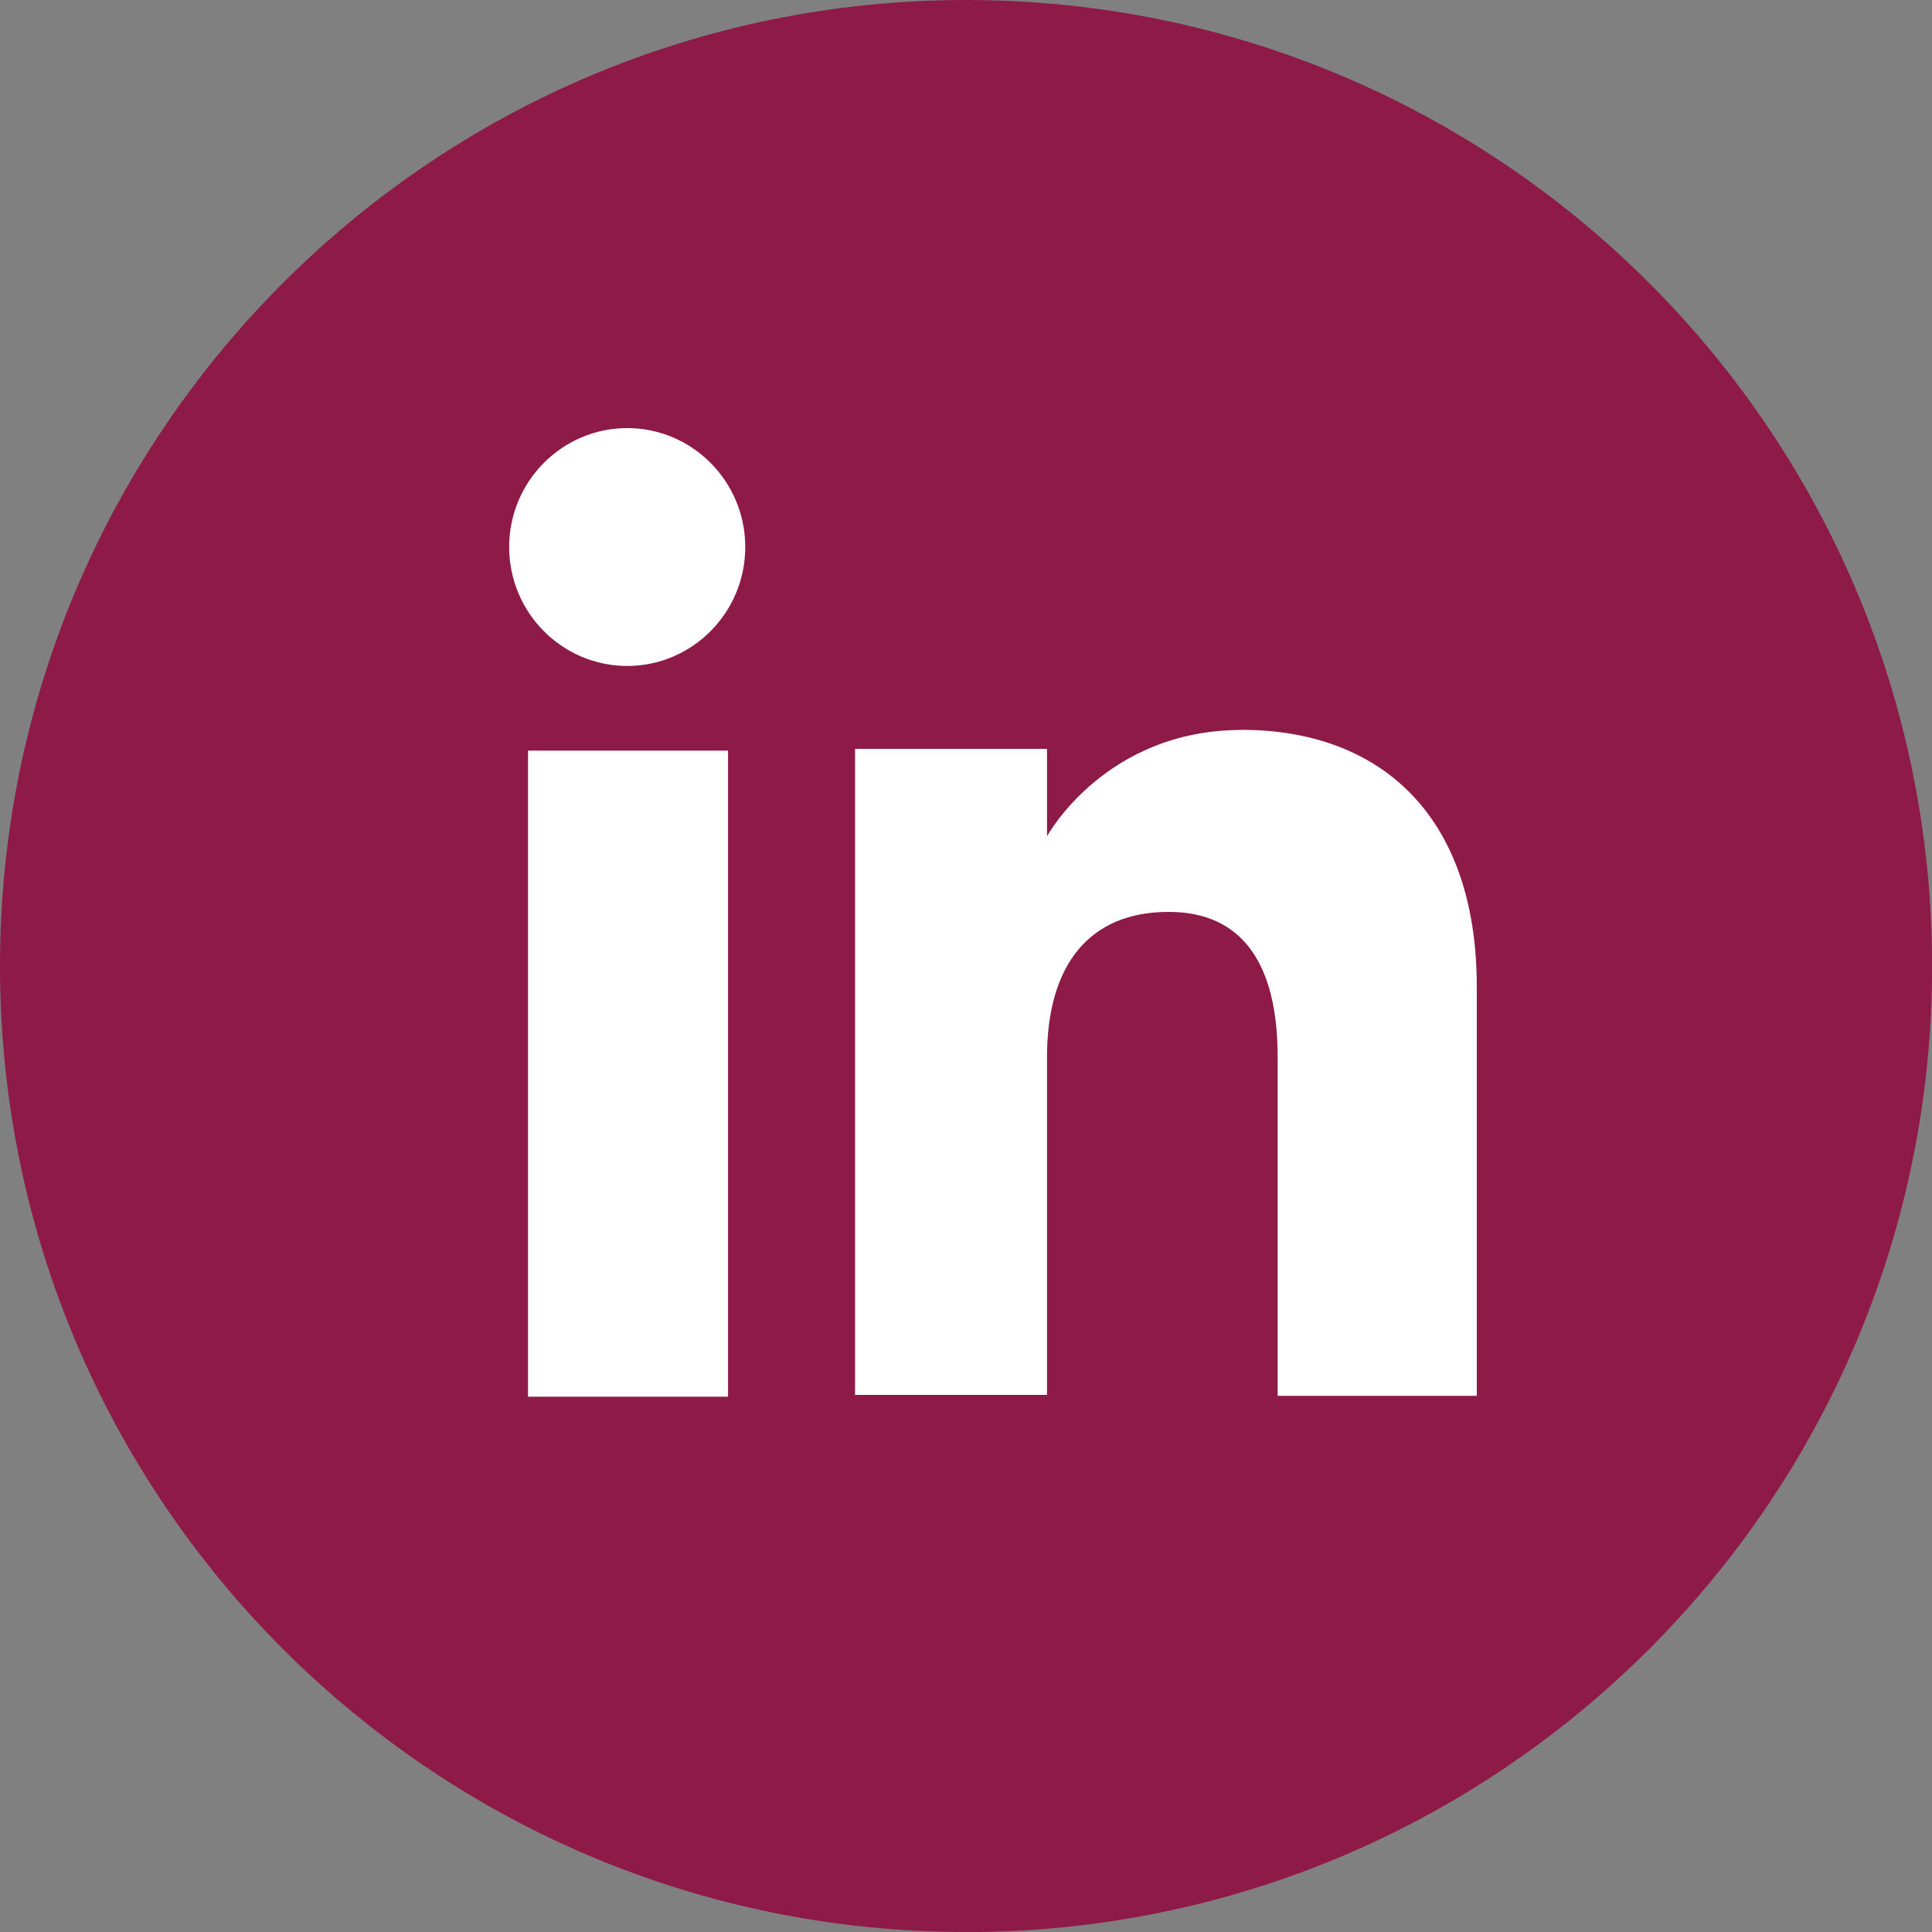 <?xml version="1.0" encoding="UTF-8"?>
<svg id="Layer_2" data-name="Layer 2" xmlns="http://www.w3.org/2000/svg" viewBox="0 0 172.99 172.99">
  <rect x="0" y="0" width="172.99" height="172.99" fill="#808080" stroke="none"/>
  <defs>
    <style>
      .cls-1 {
        fill: #fff;
      }

      .cls-2 {
        fill: #8e1b47;
      }
    </style>
  </defs>
  <g id="Layer_1-2" data-name="Layer 1">
    <path class="cls-2" d="M86.5,172.99h0C38.73,172.99,0,134.26,0,86.5h0C0,38.73,38.73,0,86.5,0h0c47.77,0,86.5,38.73,86.5,86.5h0c0,47.77-38.73,86.5-86.5,86.5Z"/>
    <g>
      <rect class="cls-1" x="47.78" y="67.71" width="16.91" height="56.85"/>
      <path class="cls-1" d="M64.19,68.21v55.85h-15.91v-55.85h15.91M65.19,67.21h-17.91v57.85h17.91v-57.85h0Z"/>
    </g>
    <g>
      <path class="cls-1" d="M56.16,59.13c-5.55,0-10.07-4.55-10.07-10.15s4.52-10.15,10.07-10.15,10.07,4.55,10.07,10.15-4.52,10.15-10.07,10.15Z"/>
      <path class="cls-1" d="M56.16,39.33c5.28,0,9.57,4.33,9.57,9.65s-4.29,9.65-9.57,9.65-9.57-4.33-9.57-9.65,4.29-9.65,9.57-9.65M56.16,38.33c-5.81,0-10.57,4.76-10.57,10.65s4.76,10.65,10.57,10.65,10.57-4.76,10.57-10.65-4.76-10.65-10.57-10.65h0Z"/>
    </g>
    <g>
      <path class="cls-1" d="M114.91,124.48v-29.84c0-11.15-5.58-13.49-10.26-13.49-7.22,0-11.37,4.89-11.39,13.41v29.84h-16.19v-56.85h16.19v9.29l.94-1.72c.05-.09,5.18-9.26,16.99-9.26,12.87,0,20.56,8.41,20.56,22.5v36.13h-16.83Z"/>
      <path class="cls-1" d="M111.18,66.36c12.75,0,20.06,8.02,20.06,22v35.63h-15.83v-29.34c0-11.56-5.85-13.99-10.76-13.99-7.53,0-11.87,5.07-11.89,13.91h0v29.34h-15.19v-55.85h15.19v10.73s1.88-3.43,1.88-3.43c.2-.37,5.06-9,16.55-9M111.18,65.36c-12.26,0-17.43,9.52-17.43,9.52v-7.83h-17.19v57.85h17.19v-30.34.08c0-8.15,3.71-12.99,10.89-12.99,6.62,0,9.76,4.68,9.76,12.99v30.34h17.83v-36.63c0-15.49-8.79-23-21.06-23h0Z"/>
    </g>
  </g>
</svg>